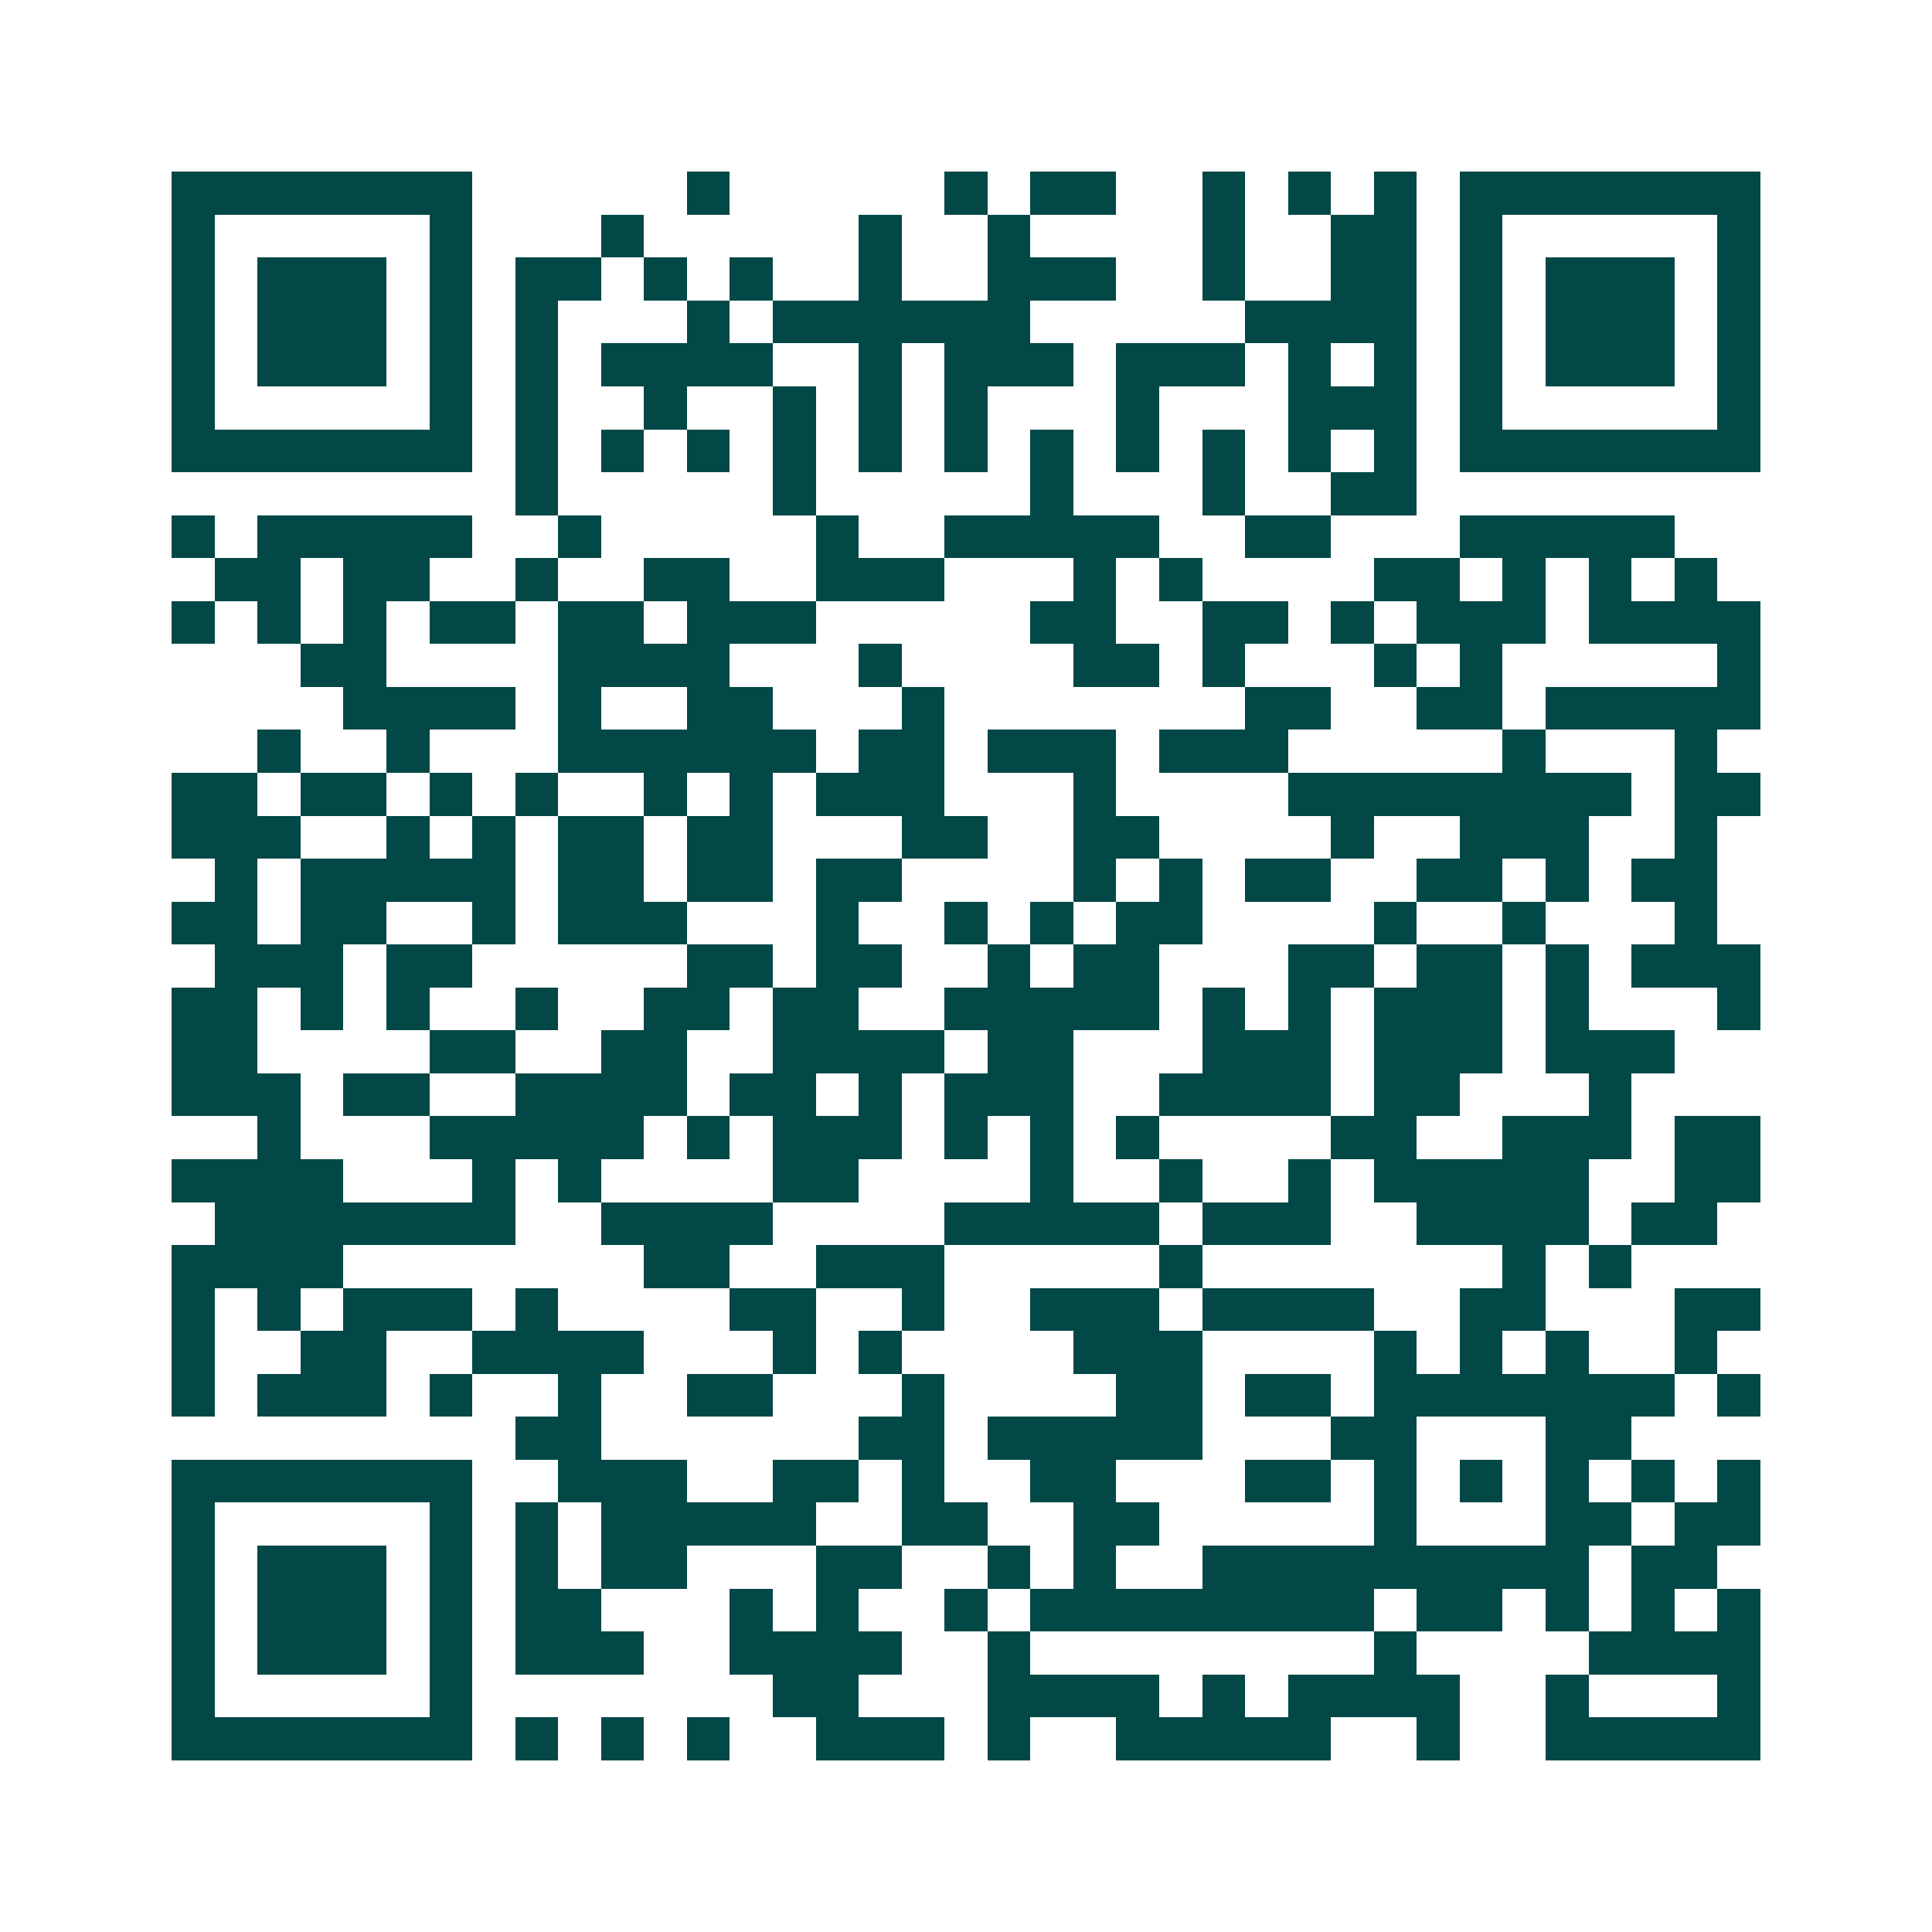 <svg xmlns="http://www.w3.org/2000/svg" width="200" height="200" viewBox="0 0 45 45" shape-rendering="crispEdges"><path fill="#ffffff" d="M0 0h45v45H0z"/><path stroke="#014847" d="M4 4.5h7m5 0h1m5 0h1m1 0h2m2 0h1m1 0h1m1 0h1m1 0h7M4 5.5h1m5 0h1m3 0h1m5 0h1m2 0h1m4 0h1m2 0h2m1 0h1m5 0h1M4 6.5h1m1 0h3m1 0h1m1 0h2m1 0h1m1 0h1m2 0h1m2 0h3m2 0h1m2 0h2m1 0h1m1 0h3m1 0h1M4 7.5h1m1 0h3m1 0h1m1 0h1m3 0h1m1 0h6m5 0h4m1 0h1m1 0h3m1 0h1M4 8.5h1m1 0h3m1 0h1m1 0h1m1 0h4m2 0h1m1 0h3m1 0h3m1 0h1m1 0h1m1 0h1m1 0h3m1 0h1M4 9.5h1m5 0h1m1 0h1m2 0h1m2 0h1m1 0h1m1 0h1m3 0h1m3 0h3m1 0h1m5 0h1M4 10.5h7m1 0h1m1 0h1m1 0h1m1 0h1m1 0h1m1 0h1m1 0h1m1 0h1m1 0h1m1 0h1m1 0h1m1 0h7M12 11.5h1m5 0h1m5 0h1m3 0h1m2 0h2M4 12.5h1m1 0h5m2 0h1m5 0h1m2 0h5m2 0h2m3 0h5M5 13.5h2m1 0h2m2 0h1m2 0h2m2 0h3m3 0h1m1 0h1m4 0h2m1 0h1m1 0h1m1 0h1M4 14.5h1m1 0h1m1 0h1m1 0h2m1 0h2m1 0h3m5 0h2m2 0h2m1 0h1m1 0h3m1 0h4M7 15.5h2m4 0h4m3 0h1m4 0h2m1 0h1m3 0h1m1 0h1m5 0h1M8 16.5h4m1 0h1m2 0h2m3 0h1m7 0h2m2 0h2m1 0h5M6 17.5h1m2 0h1m3 0h6m1 0h2m1 0h3m1 0h3m5 0h1m3 0h1M4 18.5h2m1 0h2m1 0h1m1 0h1m2 0h1m1 0h1m1 0h3m3 0h1m4 0h8m1 0h2M4 19.5h3m2 0h1m1 0h1m1 0h2m1 0h2m3 0h2m2 0h2m4 0h1m2 0h3m2 0h1M5 20.5h1m1 0h5m1 0h2m1 0h2m1 0h2m4 0h1m1 0h1m1 0h2m2 0h2m1 0h1m1 0h2M4 21.5h2m1 0h2m2 0h1m1 0h3m3 0h1m2 0h1m1 0h1m1 0h2m4 0h1m2 0h1m3 0h1M5 22.5h3m1 0h2m5 0h2m1 0h2m2 0h1m1 0h2m3 0h2m1 0h2m1 0h1m1 0h3M4 23.5h2m1 0h1m1 0h1m2 0h1m2 0h2m1 0h2m2 0h5m1 0h1m1 0h1m1 0h3m1 0h1m3 0h1M4 24.5h2m4 0h2m2 0h2m2 0h4m1 0h2m3 0h3m1 0h3m1 0h3M4 25.5h3m1 0h2m2 0h4m1 0h2m1 0h1m1 0h3m2 0h4m1 0h2m3 0h1M6 26.5h1m3 0h5m1 0h1m1 0h3m1 0h1m1 0h1m1 0h1m4 0h2m2 0h3m1 0h2M4 27.5h4m3 0h1m1 0h1m4 0h2m4 0h1m2 0h1m2 0h1m1 0h5m2 0h2M5 28.5h7m2 0h4m4 0h5m1 0h3m2 0h4m1 0h2M4 29.5h4m7 0h2m2 0h3m5 0h1m7 0h1m1 0h1M4 30.5h1m1 0h1m1 0h3m1 0h1m4 0h2m2 0h1m2 0h3m1 0h4m2 0h2m3 0h2M4 31.5h1m2 0h2m2 0h4m3 0h1m1 0h1m4 0h3m4 0h1m1 0h1m1 0h1m2 0h1M4 32.5h1m1 0h3m1 0h1m2 0h1m2 0h2m3 0h1m4 0h2m1 0h2m1 0h7m1 0h1M12 33.5h2m6 0h2m1 0h5m3 0h2m3 0h2M4 34.5h7m2 0h3m2 0h2m1 0h1m2 0h2m3 0h2m1 0h1m1 0h1m1 0h1m1 0h1m1 0h1M4 35.5h1m5 0h1m1 0h1m1 0h5m2 0h2m2 0h2m5 0h1m3 0h2m1 0h2M4 36.5h1m1 0h3m1 0h1m1 0h1m1 0h2m3 0h2m2 0h1m1 0h1m2 0h9m1 0h2M4 37.5h1m1 0h3m1 0h1m1 0h2m3 0h1m1 0h1m2 0h1m1 0h8m1 0h2m1 0h1m1 0h1m1 0h1M4 38.5h1m1 0h3m1 0h1m1 0h3m2 0h4m2 0h1m8 0h1m4 0h4M4 39.5h1m5 0h1m7 0h2m3 0h4m1 0h1m1 0h4m2 0h1m3 0h1M4 40.5h7m1 0h1m1 0h1m1 0h1m2 0h3m1 0h1m2 0h5m2 0h1m2 0h5"/></svg>
